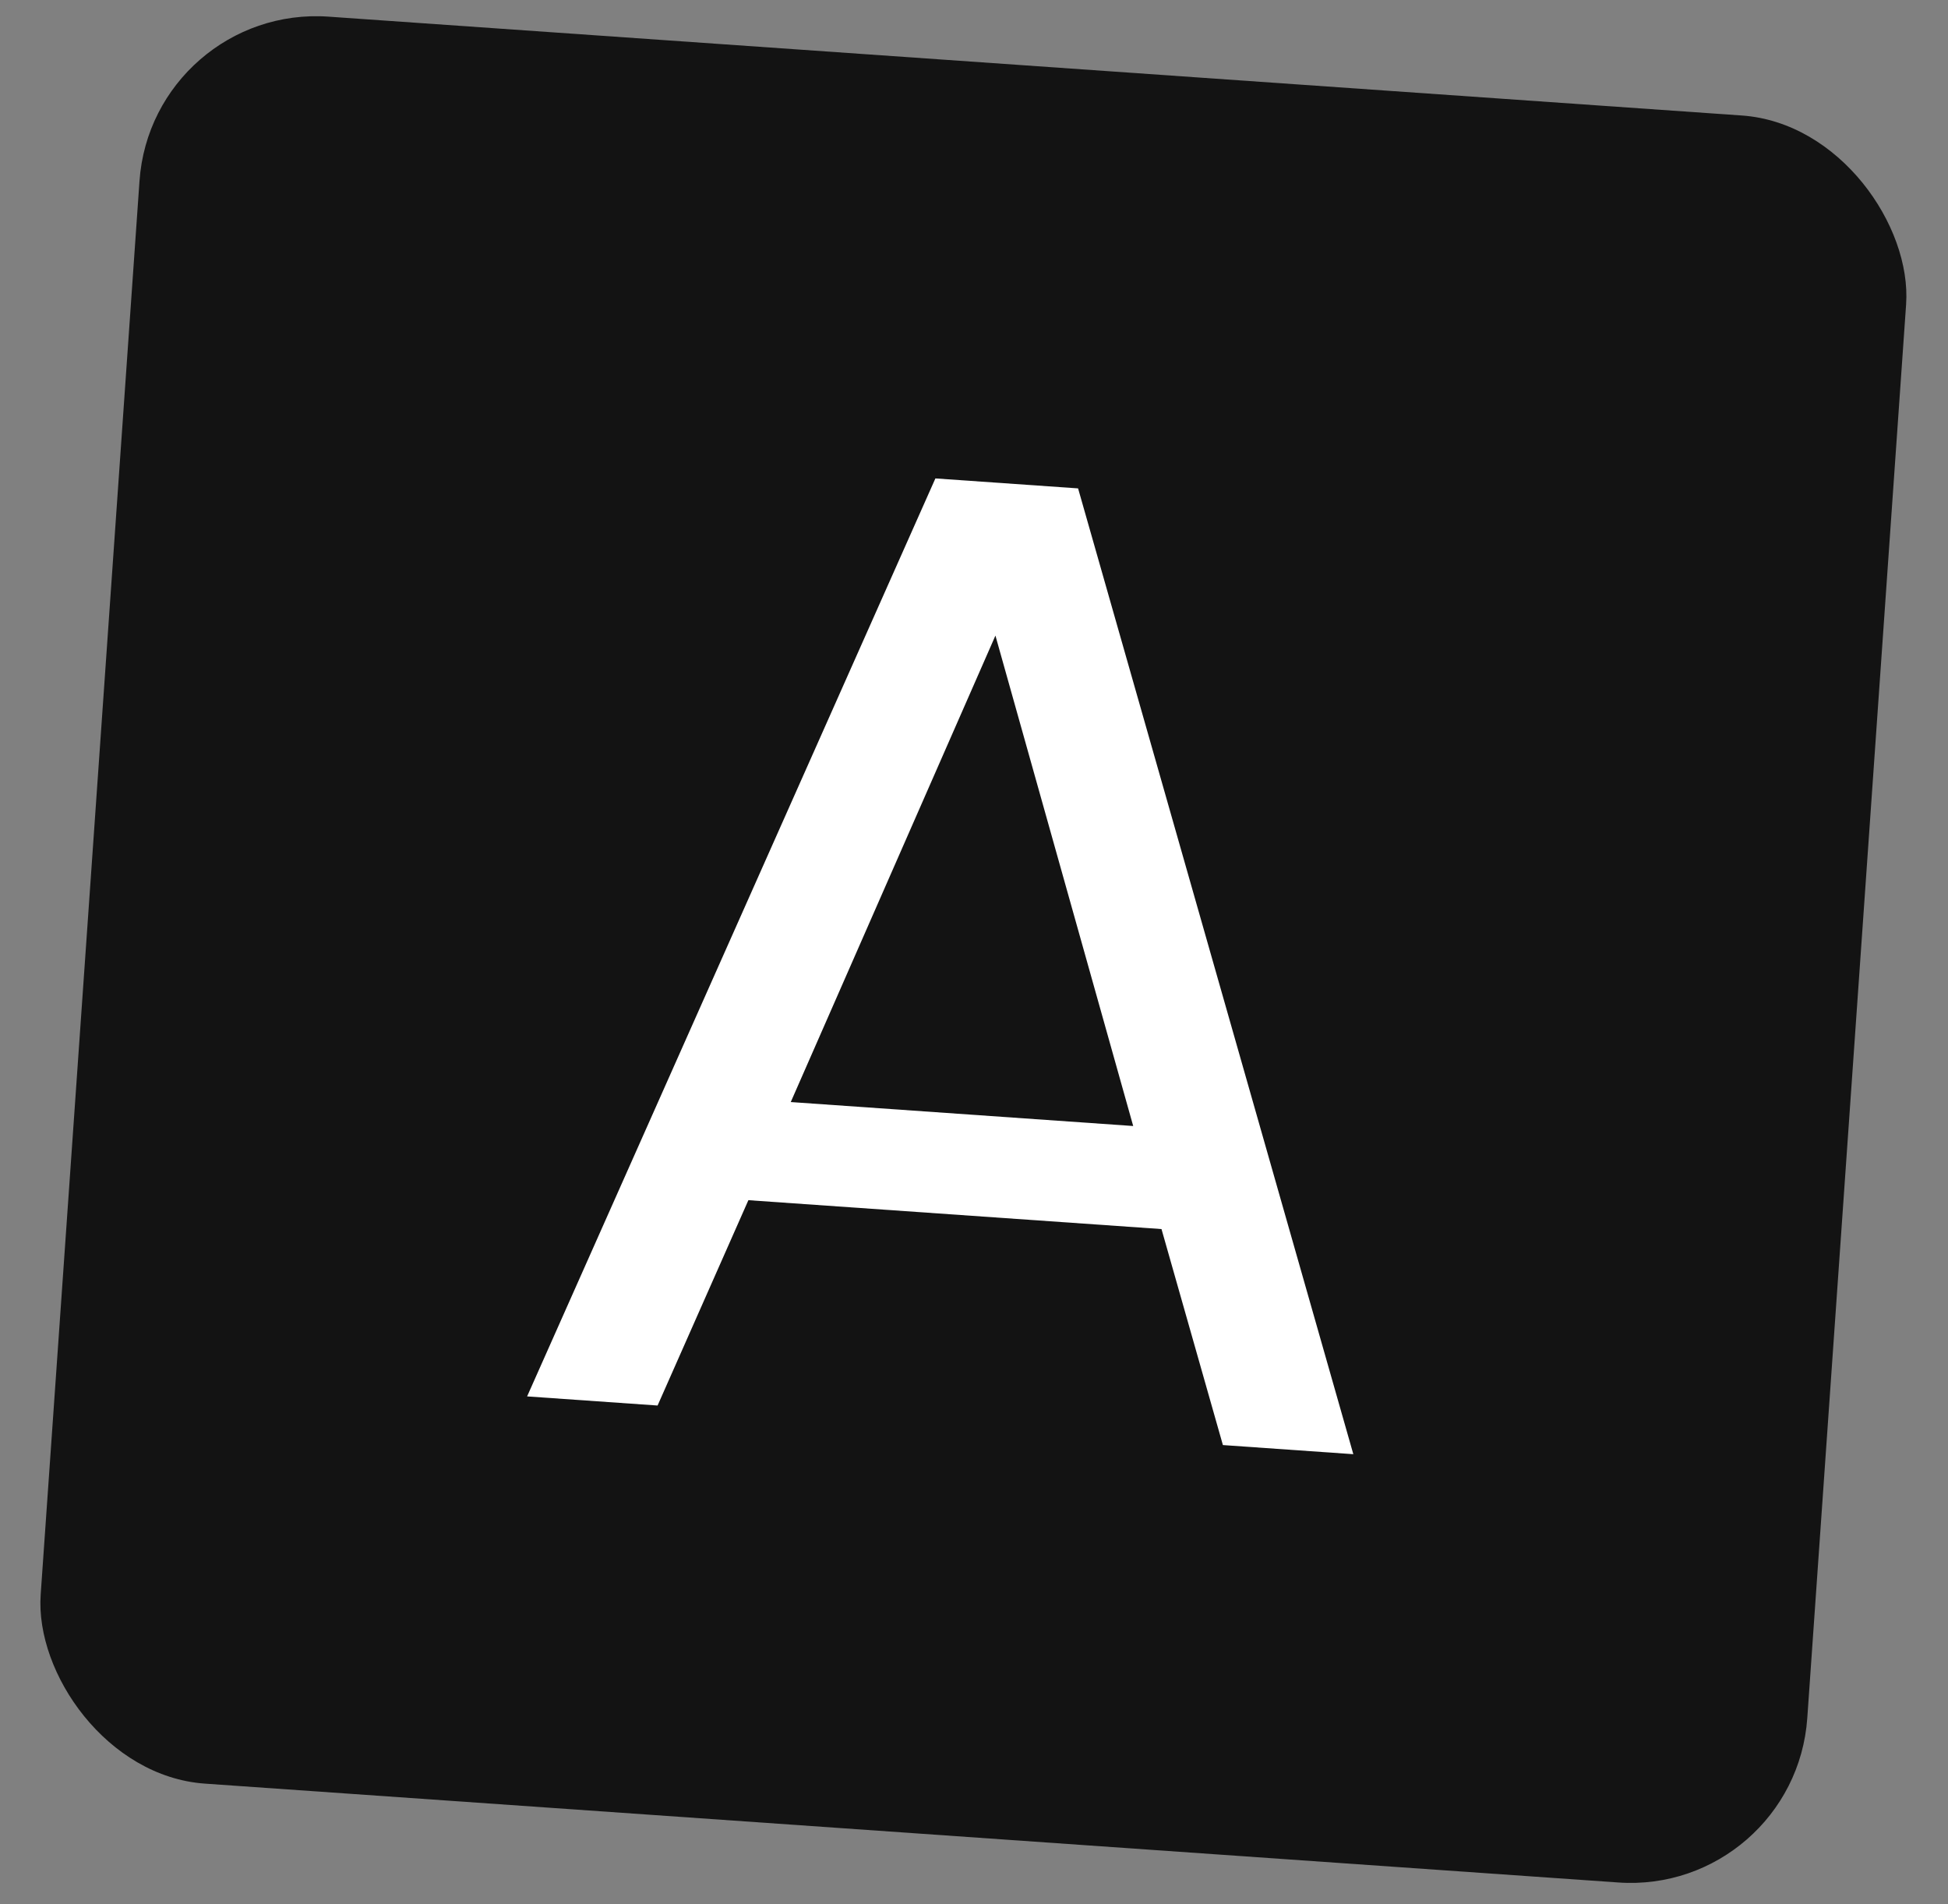 <?xml version="1.0" encoding="UTF-8"?>
<svg xmlns="http://www.w3.org/2000/svg" width="44" height="43" viewBox="0 0 44 43" fill="none">
  <rect x="0" y="0" width="44" height="43" fill="#808080" stroke="none"/>
  <rect x="3.43" y="0.097" width="40" height="40" rx="4" transform="rotate(4 3.43 0.097)" fill="#131313"></rect>
  <path d="M26.235 27.755L16.904 27.103L14.853 31.74L11.906 31.534L21.128 10.804L24.351 11.029L30.568 32.839L27.622 32.633L26.235 27.755ZM25.596 25.428L22.484 14.353L17.861 24.887L25.596 25.428Z" fill="white"></path>
</svg>
